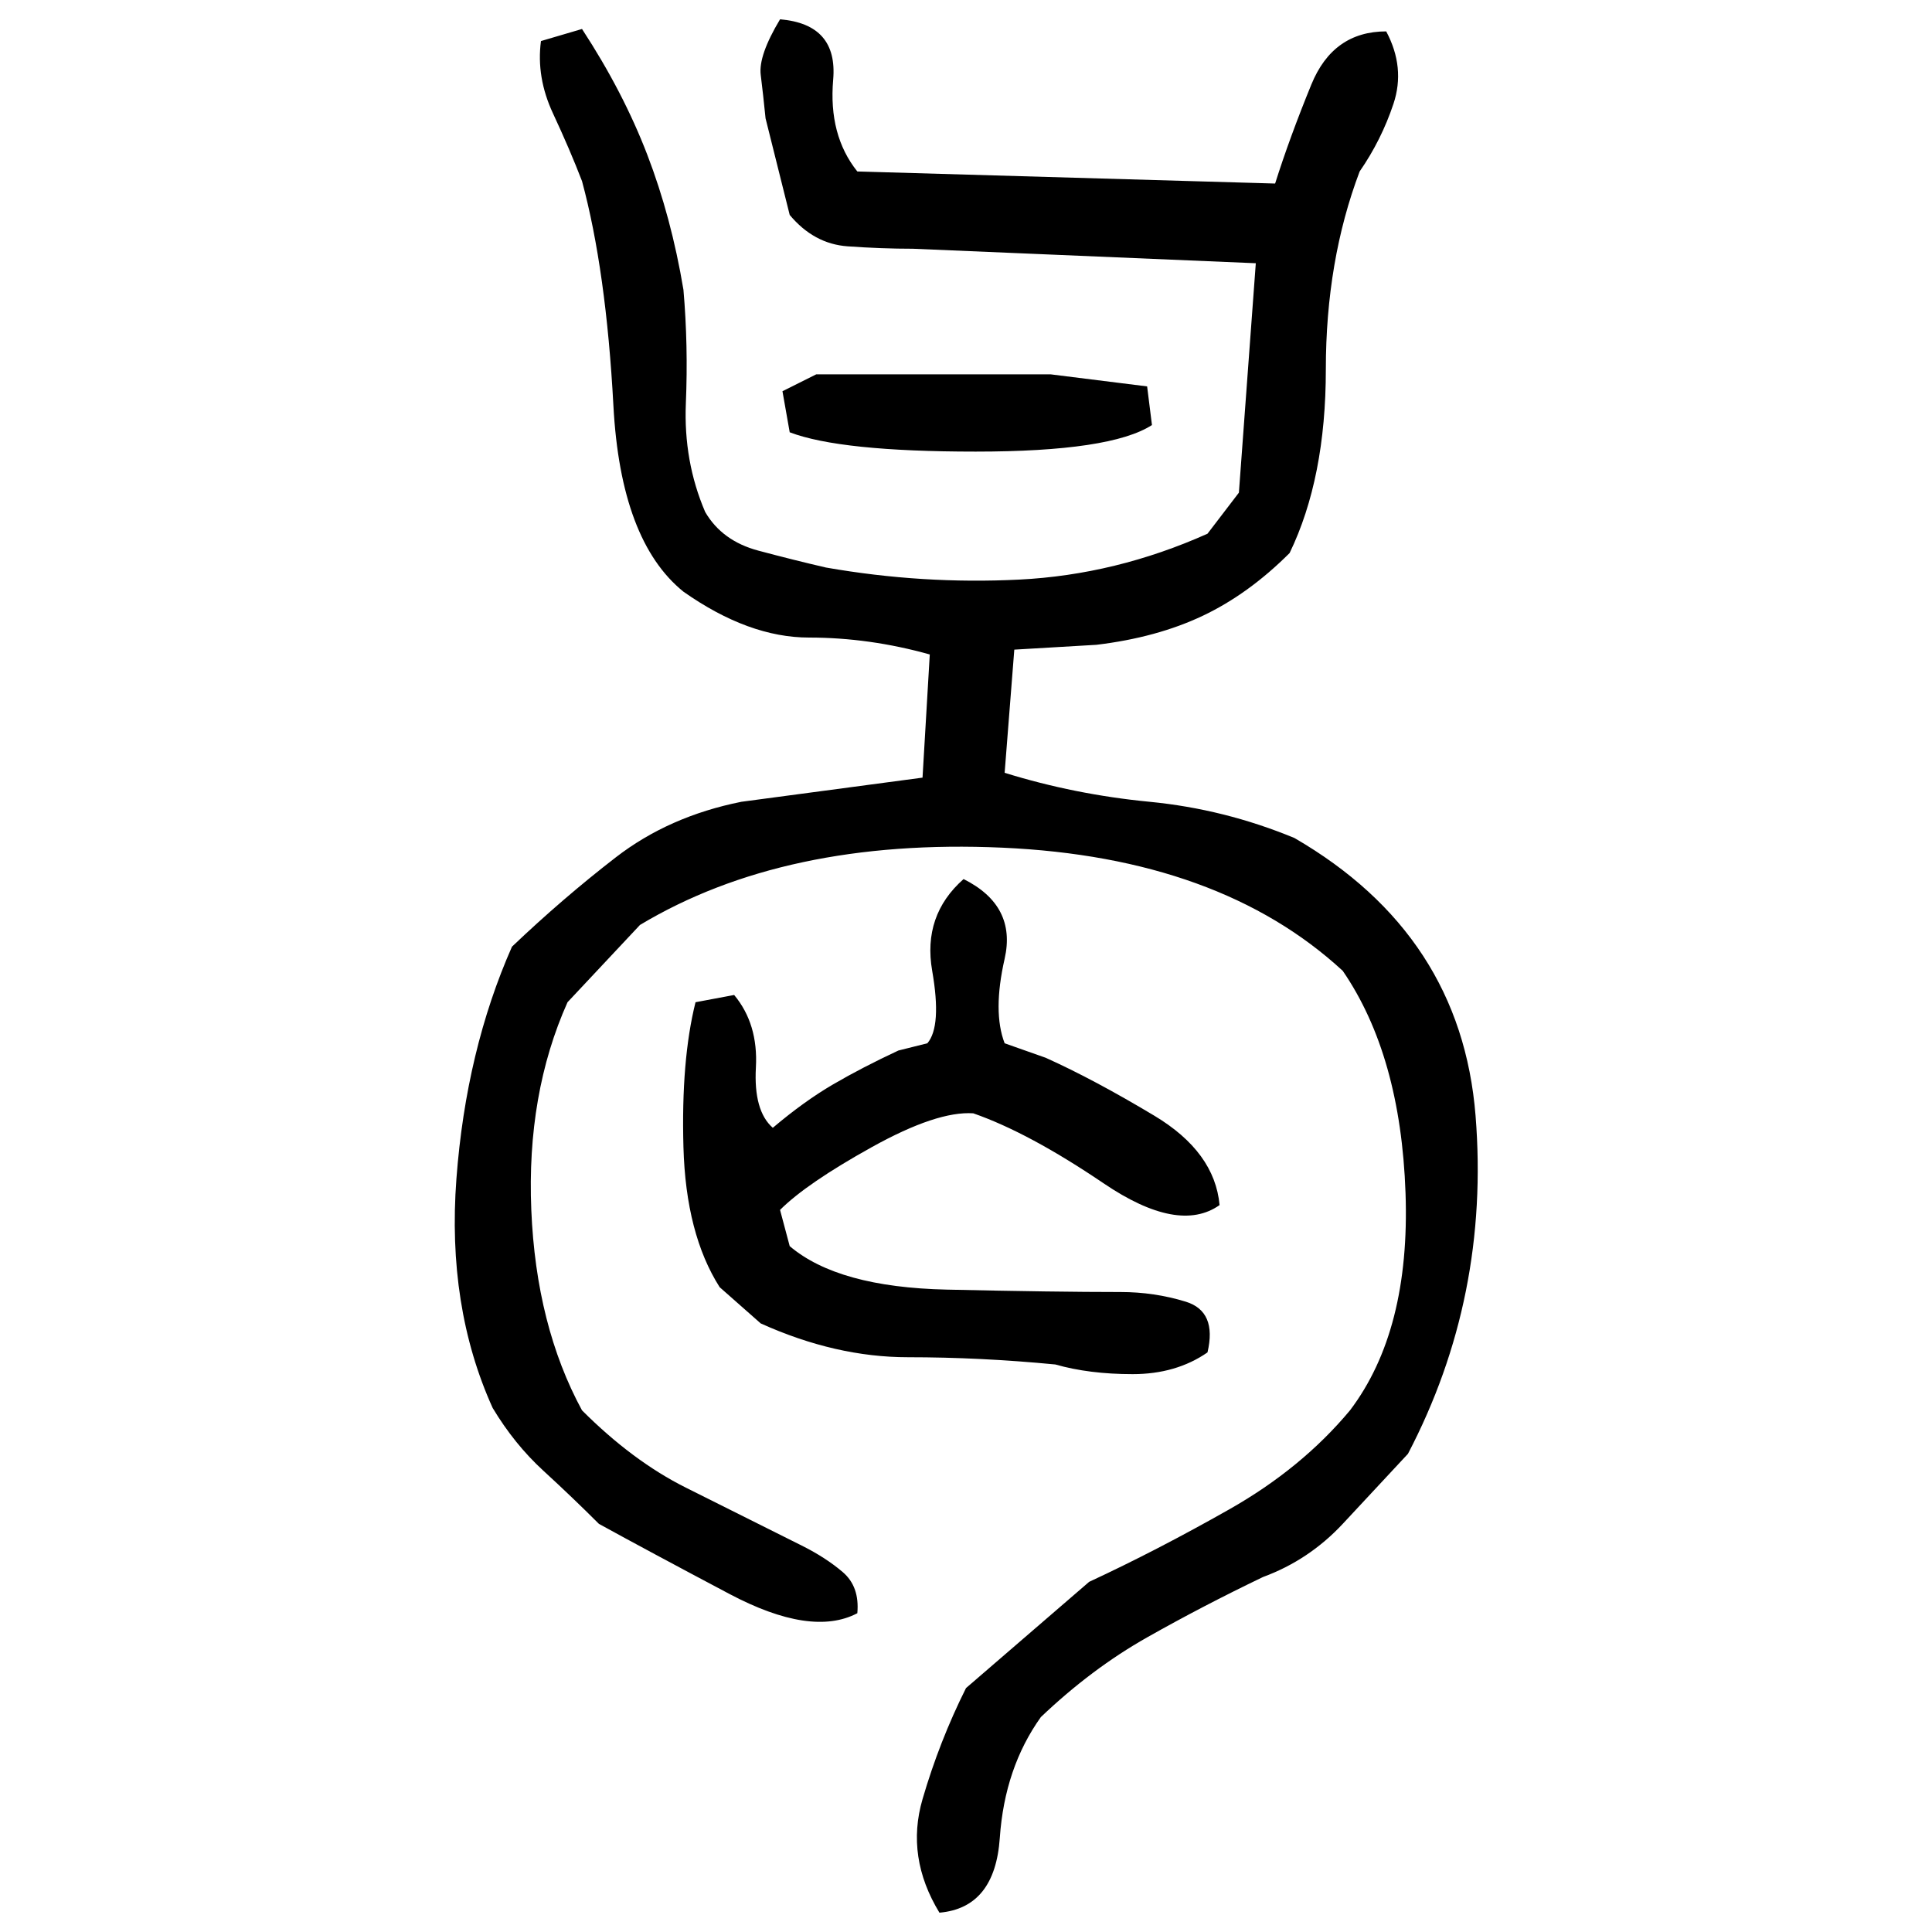 ﻿<?xml version="1.0" encoding="UTF-8" standalone="yes"?>
<svg xmlns="http://www.w3.org/2000/svg" height="100%" version="1.1" width="100%" viewBox="0 0 80 80">
  <g transform="scale(1)">
    <path fill="#000000" d="M32.3 0.8Q34.7 1 34.5 3.3T35.5 7.1L52.8 7.6Q53.4 5.7 54.3 3.5T57.4 1.3Q58.2 2.8 57.7 4.3T56.3 7.1Q54.9 10.8 54.9 15.3T53.4 22.9Q51.7 24.6 49.8 25.5T45.4 26.7L42 26.9L41.6 32Q44.5 32.9 47.6 33.2T53.6 34.7Q60.5 38.7 61.1 46.2T58.3 60.2Q57.0 61.6 55.6 63.1T52.3 65.3Q49.8 66.5 47.5 67.8T43.1 71.1Q41.6 73.2 41.4 76.1T38.9 79.2Q37.5 76.9 38.2 74.5T40 69.9L45.1 65.5Q47.9 64.2 50.9 62.5T55.9 58.4Q58.4 55.1 58.2 49.4T55.6 40.2Q50.5 35.5 41.5 35.1T26.5 38.3L23.5 41.5Q21.8 45.3 22 50.1T24.1 58.4Q26.2 60.5 28.4 61.6T33.2 64Q34.2 64.5 34.9 65.1T35.5 66.8Q33.6 67.8 30.2 66T24.8 63.1Q23.7 62.0 22.5 60.9T20.4 58.3Q18.5 54.1 18.9 48.8T21.2 39.2Q23.3 37.2 25.5 35.5T30.7 33.2L38.2 32.2L38.5 27.1Q36 26.4 33.5 26.4T28.3 24.5Q25.7 22.4 25.4 16.8T24.1 7.5Q23.6 6.2 22.9 4.7T22.4 1.7L24.1 1.2Q25.8 3.8 26.8 6.4T28.3 12Q28.5 14.3 28.4 16.7T29.2 21.2Q29.9 22.4 31.4 22.8T34.2 23.5Q38.2 24.2 42.2 24T50 22.1L51.3 20.4L52 10.9L37.8 10.3Q36.5 10.3 35.1 10.2T32.7 8.9L31.7 4.9Q31.6 3.9 31.5 3.1T32.3 0.8ZM33.8 15.5H43.5L47.5 16L47.7 17.6Q46 18.7 40.4 18.7T32.7 17.9L32.4 16.2L33.8 15.5ZM39.9 36.4Q42.1 37.5 41.6 39.7T41.6 43.2L43.3 43.8Q45.3 44.7 47.8 46.2T50.5 49.9Q48.8 51.1 45.7 49T40.3 46.1Q38.8 46 36.1 47.5T32.3 50.1L32.7 51.6Q34.7 53.3 39.2 53.4T46.4 53.5Q47.8 53.5 49.1 53.9T50 56Q48.7 56.9 46.9 56.9T43.7 56.5Q40.6 56.2 37.6 56.2T31.5 54.8L29.8 53.3Q28.4 51.1 28.3 47.5T28.8 41.5L30.4 41.2Q31.4 42.4 31.3 44.2T32 46.7Q33.3 45.6 34.5 44.9T37.2 43.5L38.4 43.2Q39 42.5 38.6 40.2T39.9 36.4Z" />
  </g>
</svg>
